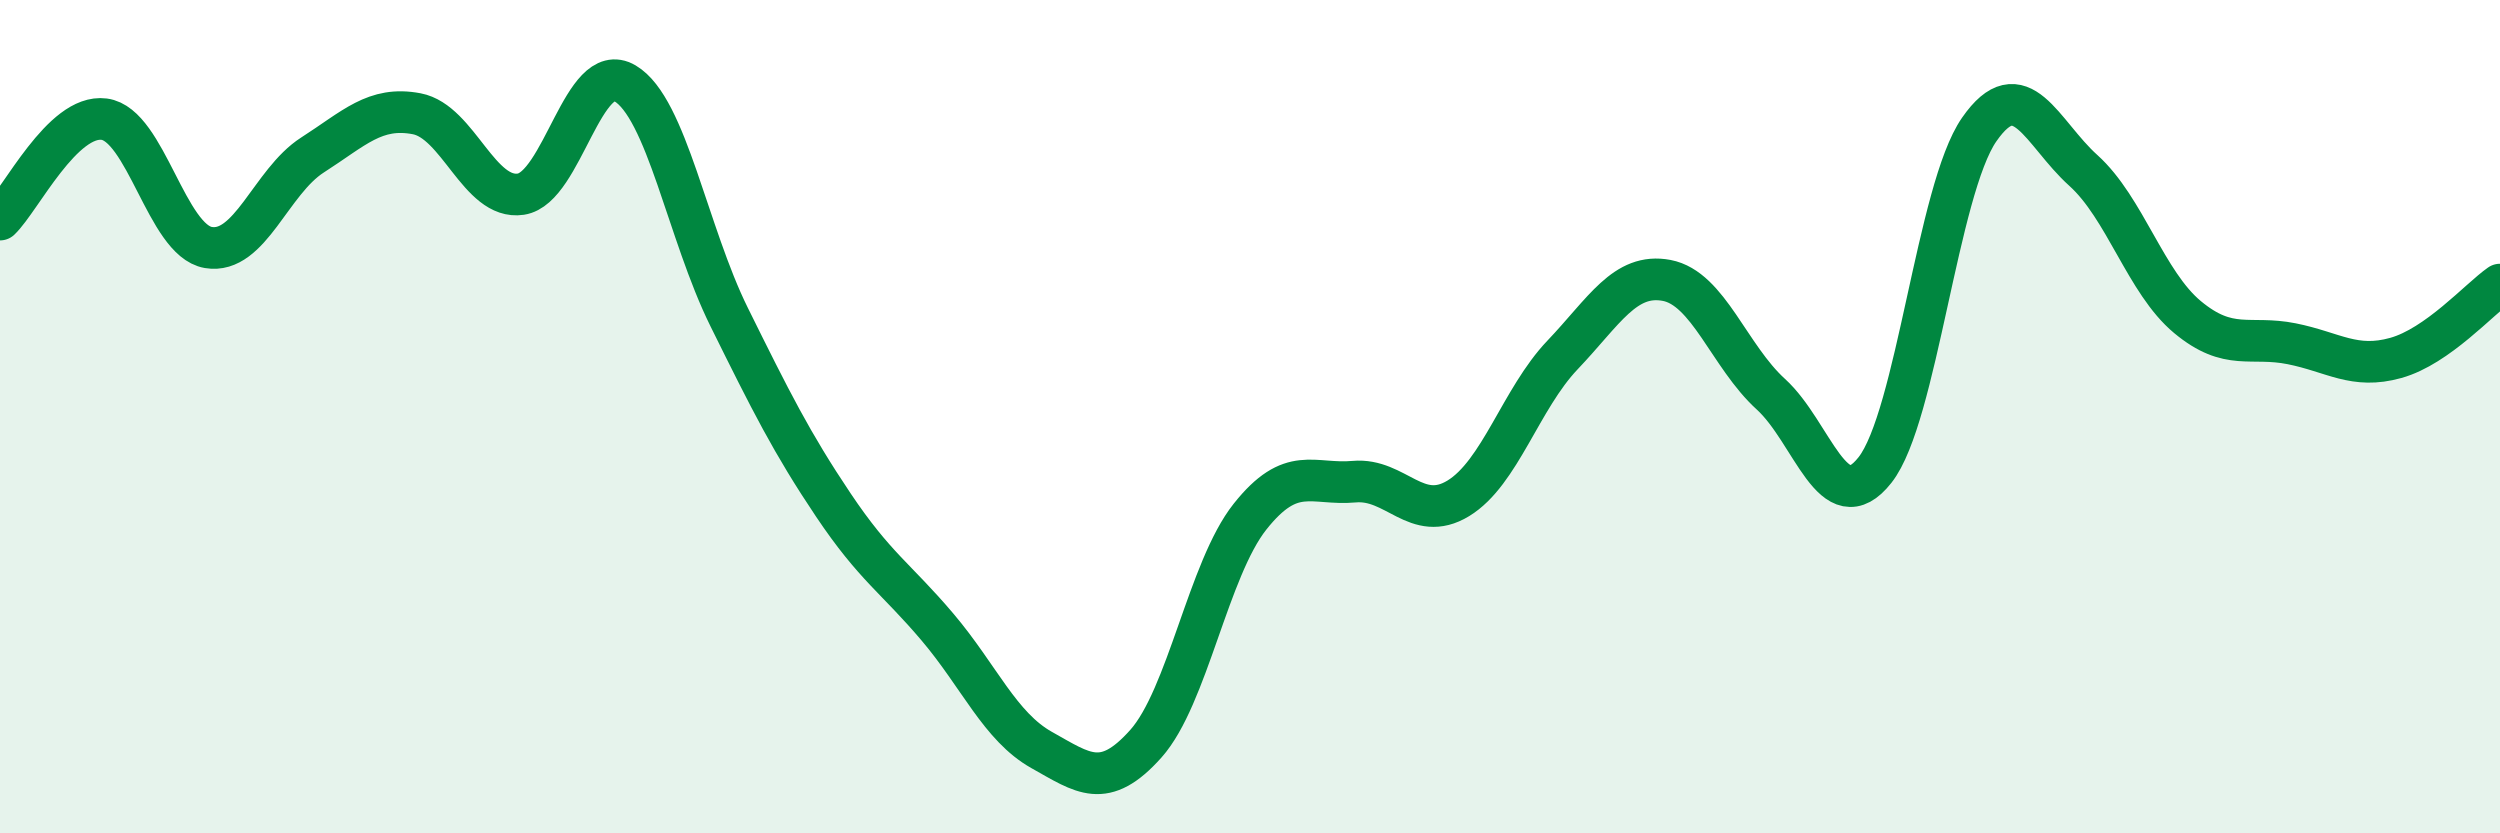 
    <svg width="60" height="20" viewBox="0 0 60 20" xmlns="http://www.w3.org/2000/svg">
      <path
        d="M 0,5.27 C 0.5,4.79 1.5,2.73 2.5,2.86 C 3.5,2.99 4,5.77 5,5.94 C 6,6.11 6.5,4.36 7.5,3.72 C 8.5,3.08 9,2.54 10,2.73 C 11,2.92 11.5,4.81 12.5,4.66 C 13.5,4.51 14,1.41 15,2 C 16,2.59 16.5,5.59 17.5,7.61 C 18.5,9.63 19,10.63 20,12.12 C 21,13.61 21.5,13.87 22.5,15.05 C 23.5,16.23 24,17.44 25,18 C 26,18.56 26.5,18.97 27.5,17.85 C 28.5,16.73 29,13.66 30,12.4 C 31,11.14 31.5,11.65 32.5,11.56 C 33.5,11.47 34,12.57 35,11.96 C 36,11.35 36.5,9.57 37.5,8.52 C 38.5,7.47 39,6.54 40,6.73 C 41,6.92 41.5,8.55 42.5,9.46 C 43.5,10.37 44,12.55 45,11.28 C 46,10.01 46.5,4.55 47.5,3.11 C 48.5,1.67 49,3.19 50,4.09 C 51,4.99 51.5,6.78 52.5,7.61 C 53.5,8.44 54,8.05 55,8.25 C 56,8.45 56.5,8.87 57.5,8.59 C 58.5,8.31 59.5,7.18 60,6.83L60 20L0 20Z"
        fill="#008740"
        opacity="0.1"
        stroke-linecap="round"
        stroke-linejoin="round"
      />
      <path
        d="M 0,5.27 C 0.5,4.79 1.5,2.73 2.5,2.86 C 3.5,2.99 4,5.77 5,5.94 C 6,6.11 6.5,4.36 7.5,3.72 C 8.5,3.08 9,2.54 10,2.73 C 11,2.92 11.5,4.81 12.5,4.66 C 13.5,4.51 14,1.41 15,2 C 16,2.59 16.5,5.59 17.5,7.61 C 18.5,9.63 19,10.63 20,12.12 C 21,13.61 21.5,13.87 22.5,15.05 C 23.5,16.23 24,17.44 25,18 C 26,18.56 26.5,18.97 27.5,17.85 C 28.5,16.73 29,13.66 30,12.4 C 31,11.14 31.5,11.65 32.5,11.56 C 33.5,11.47 34,12.57 35,11.96 C 36,11.35 36.5,9.57 37.5,8.52 C 38.5,7.47 39,6.54 40,6.73 C 41,6.92 41.5,8.55 42.5,9.46 C 43.5,10.37 44,12.55 45,11.28 C 46,10.01 46.5,4.55 47.5,3.11 C 48.5,1.67 49,3.19 50,4.09 C 51,4.99 51.5,6.78 52.5,7.61 C 53.5,8.44 54,8.05 55,8.25 C 56,8.45 56.5,8.87 57.5,8.59 C 58.5,8.31 59.5,7.18 60,6.83"
        stroke="#008740"
        stroke-width="1"
        fill="none"
        stroke-linecap="round"
        stroke-linejoin="round"
      />
    </svg>
  